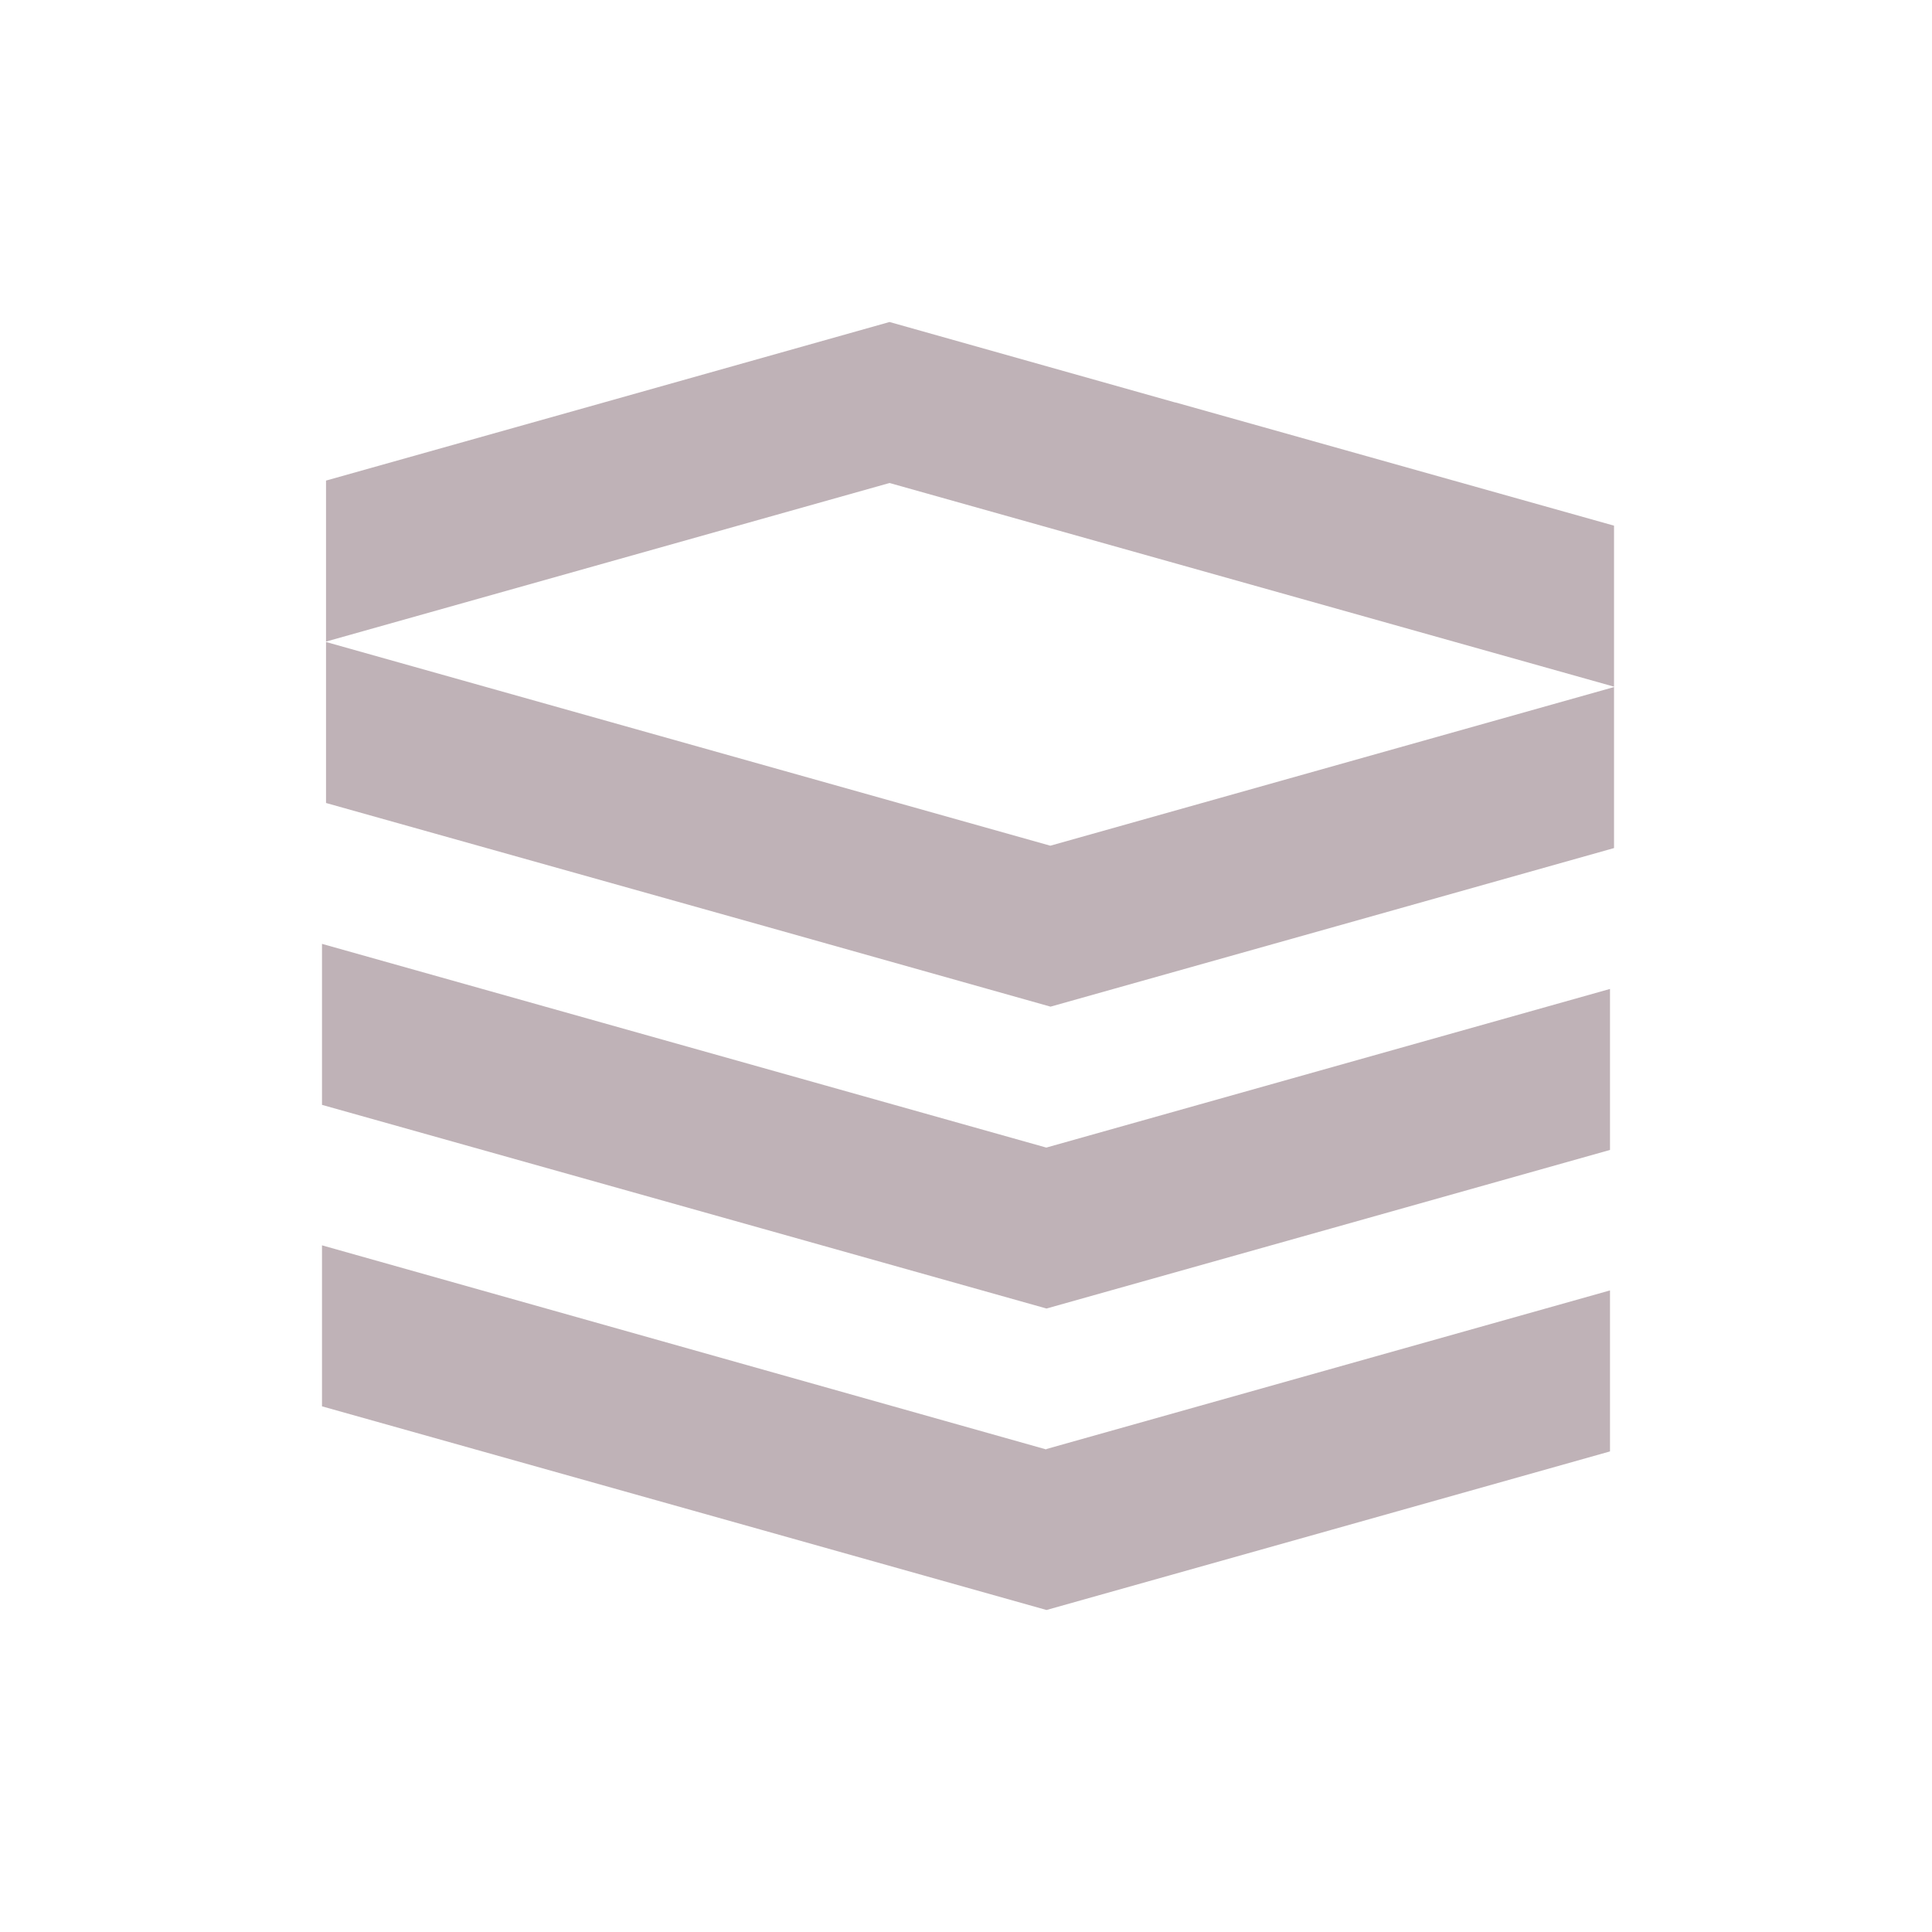 <svg width="48" height="48" viewBox="0 0 48 48" fill="none" xmlns="http://www.w3.org/2000/svg">
<path d="M40.1 21.07V40.08V21.07ZM25.99 36.01L8 30.94V34.94L18.89 38L26 40L33.11 38L40 36.06V32.06L26 36L25.99 36.01ZM25.99 28.51L8 23.45V27.45L18.89 30.51L26 32.51L33.11 30.51L40 28.57V24.57L26 28.51H25.99ZM26.09 21.01L8.1 15.95V19.95L19 23.01L26.1 25.01L33.21 23.01L40.1 21.07V17.07L26.1 21.01H26.09ZM29.2 10L22.1 8L15 10L8.1 11.94V15.94L22.1 12L40.1 17.06V13.06L29.21 10H29.2Z" fill="#BFB2B7"/>
</svg>

